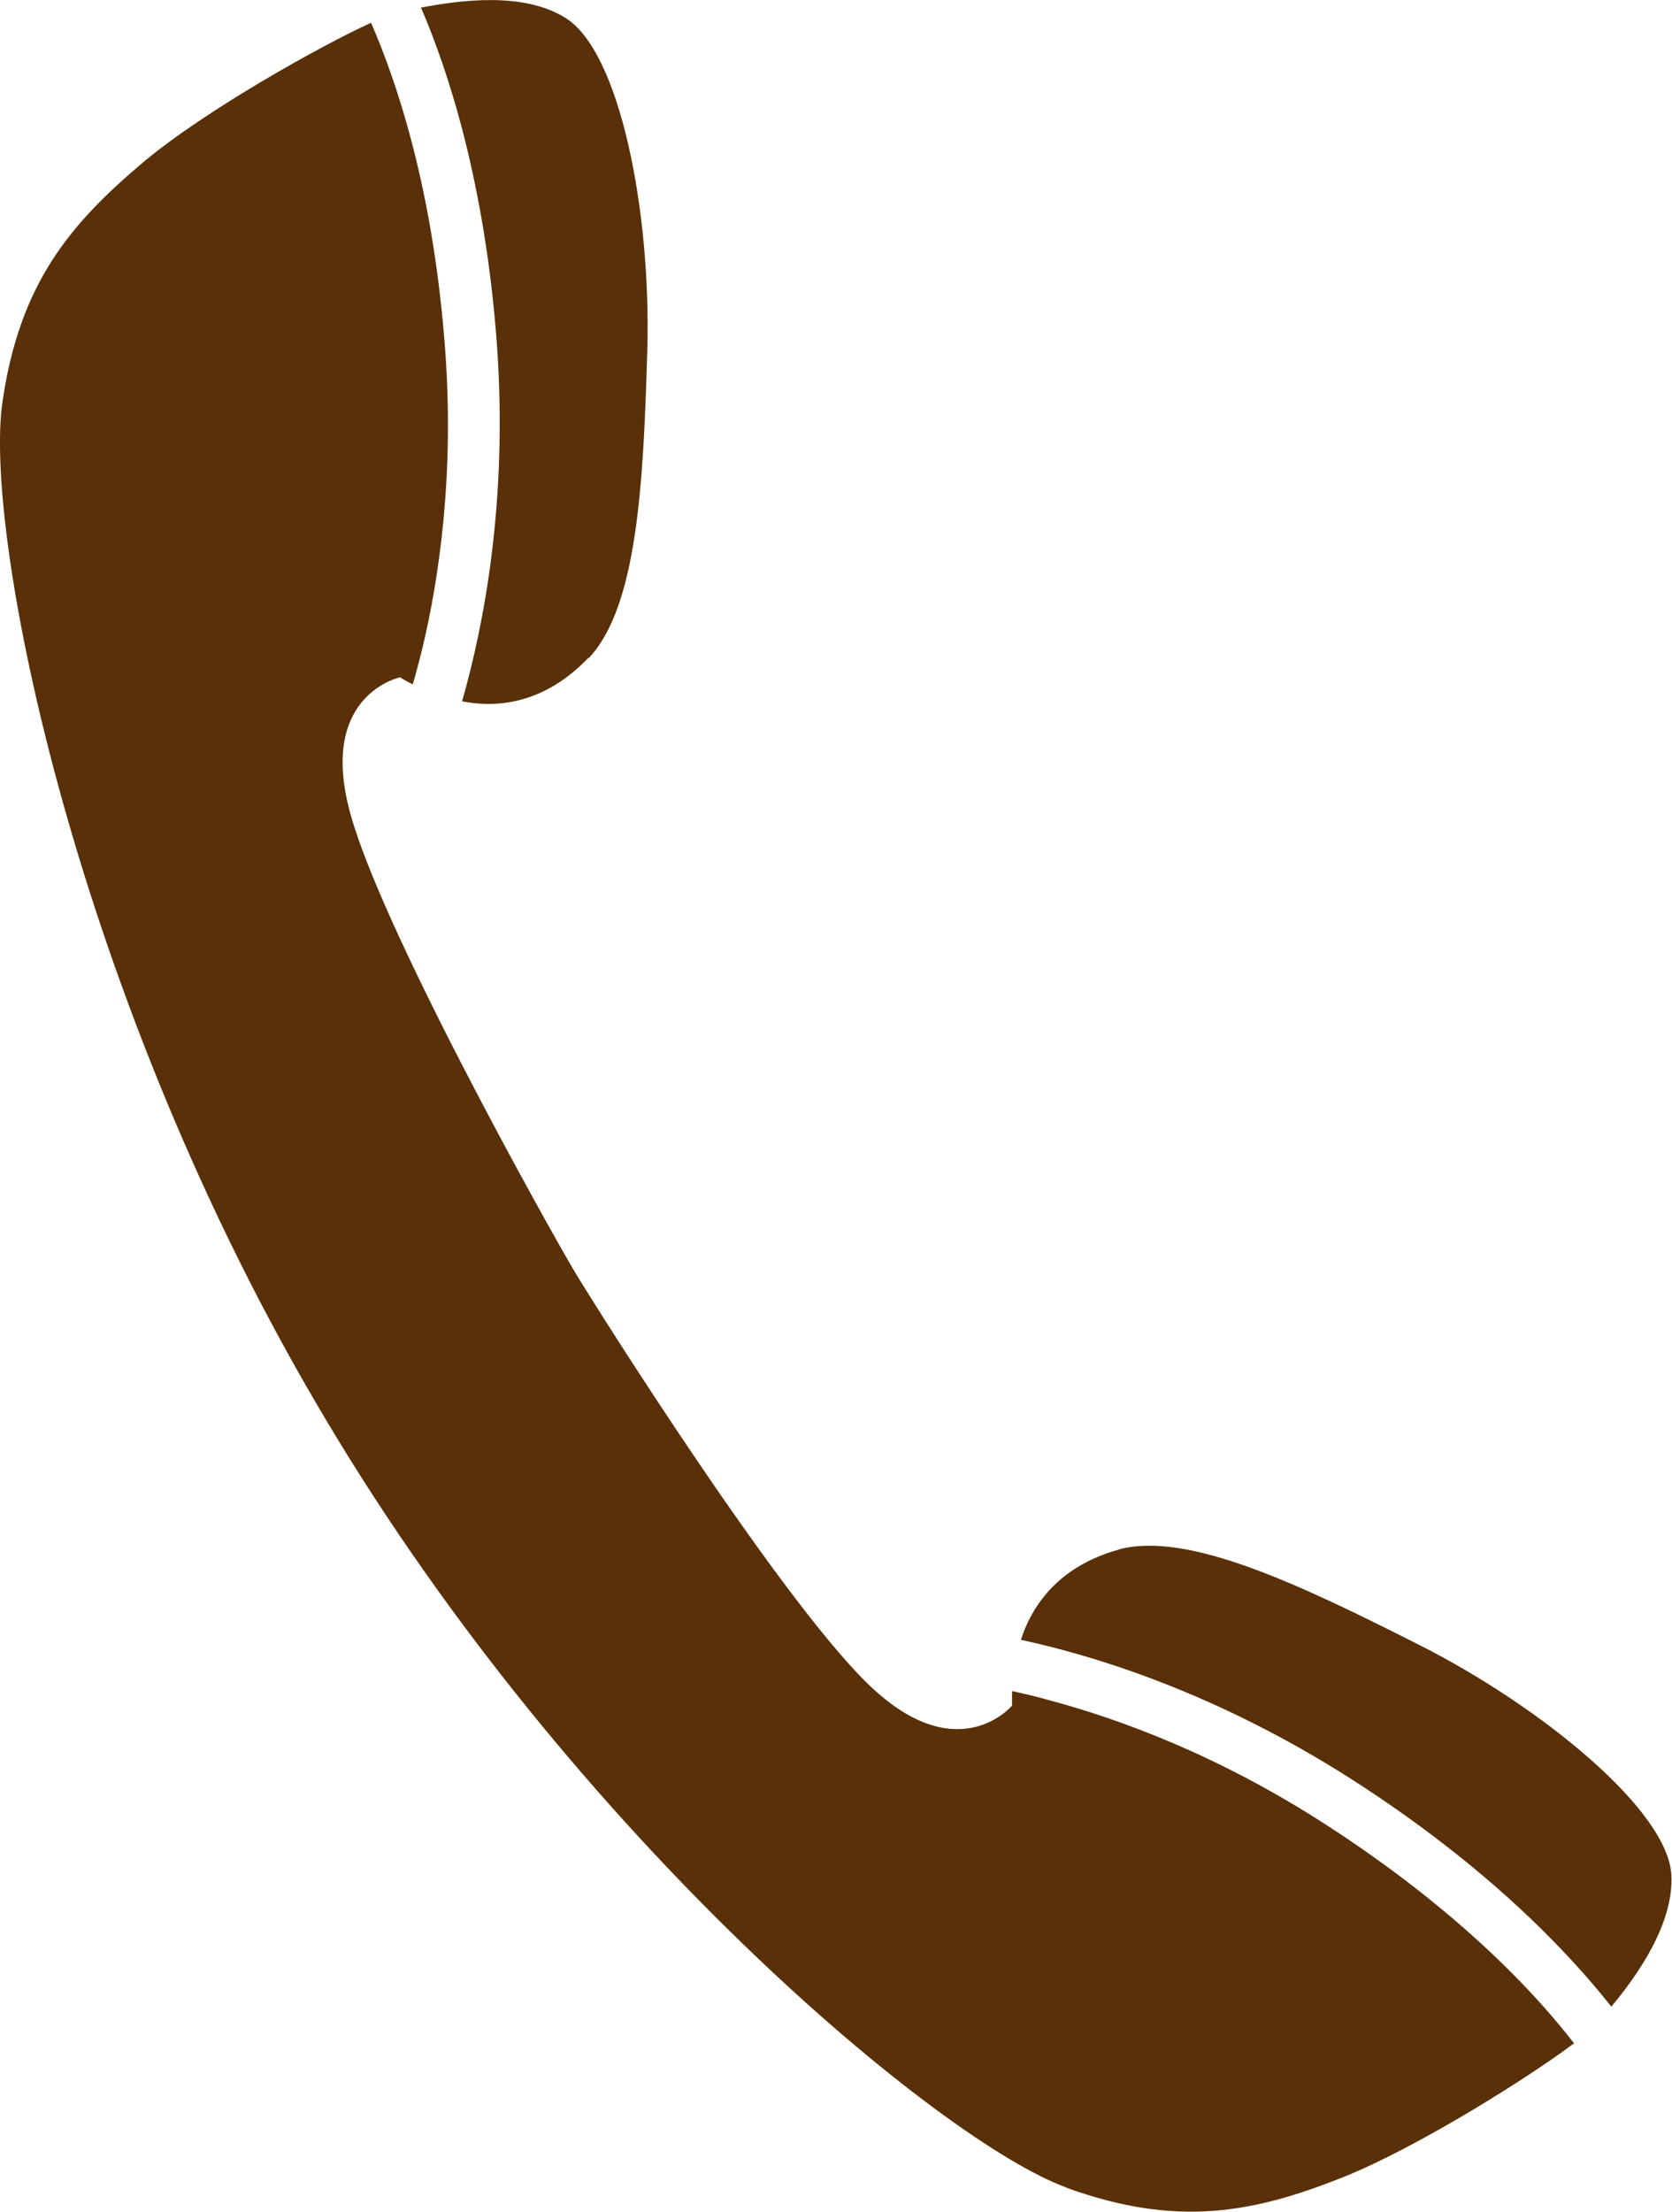 <?xml version="1.0" encoding="UTF-8"?><svg id="b" xmlns="http://www.w3.org/2000/svg" viewBox="0 0 26.45 34.98"><defs><style>.d{fill:#593007;}</style></defs><g id="c"><g><path class="d" d="M9.31,10.41c.77-.81,.87-2.76,.93-4.89,.06-2.17-.43-4.71-1.3-5.24C8.28-.13,7.29,0,6.66,.12c.43,1,1.01,2.76,1.2,5.31,.18,2.5-.21,4.47-.55,5.66,.62,.12,1.34,0,2-.69Z"/><path class="d" d="M16.86,34.59c1.76,.64,2.97,.4,4.38-.16,1.2-.48,2.97-1.6,3.66-2.12-.61-.79-1.83-2.11-3.96-3.48-1.68-1.08-3.23-1.65-4.36-1.95-.21-.06-.39-.1-.57-.14,0,.08,0,.16,0,.23,0,0-.82,.98-2.17-.24-1.36-1.22-4.39-6.02-4.76-6.64-.37-.62-3.15-5.58-3.57-7.35-.43-1.77,.82-2.03,.82-2.03,.06,.04,.13,.08,.2,.11,.05-.17,.1-.36,.15-.56,.27-1.13,.51-2.77,.36-4.76-.19-2.53-.77-4.22-1.17-5.14-.79,.36-2.62,1.38-3.61,2.21C1.1,3.55,.31,4.49,.04,6.35c-.31,2.07,1.15,9.46,5.11,16.09,3.95,6.64,9.75,11.44,11.72,12.15Z"/><path class="d" d="M17.71,24.5c-.92,.25-1.37,.84-1.56,1.43,1.21,.26,3.13,.86,5.24,2.21,2.15,1.38,3.42,2.73,4.1,3.59,.41-.49,.99-1.31,.95-2.08-.05-1.02-2.05-2.66-3.99-3.64-1.9-.96-3.66-1.8-4.75-1.51Z"/></g></g></svg>